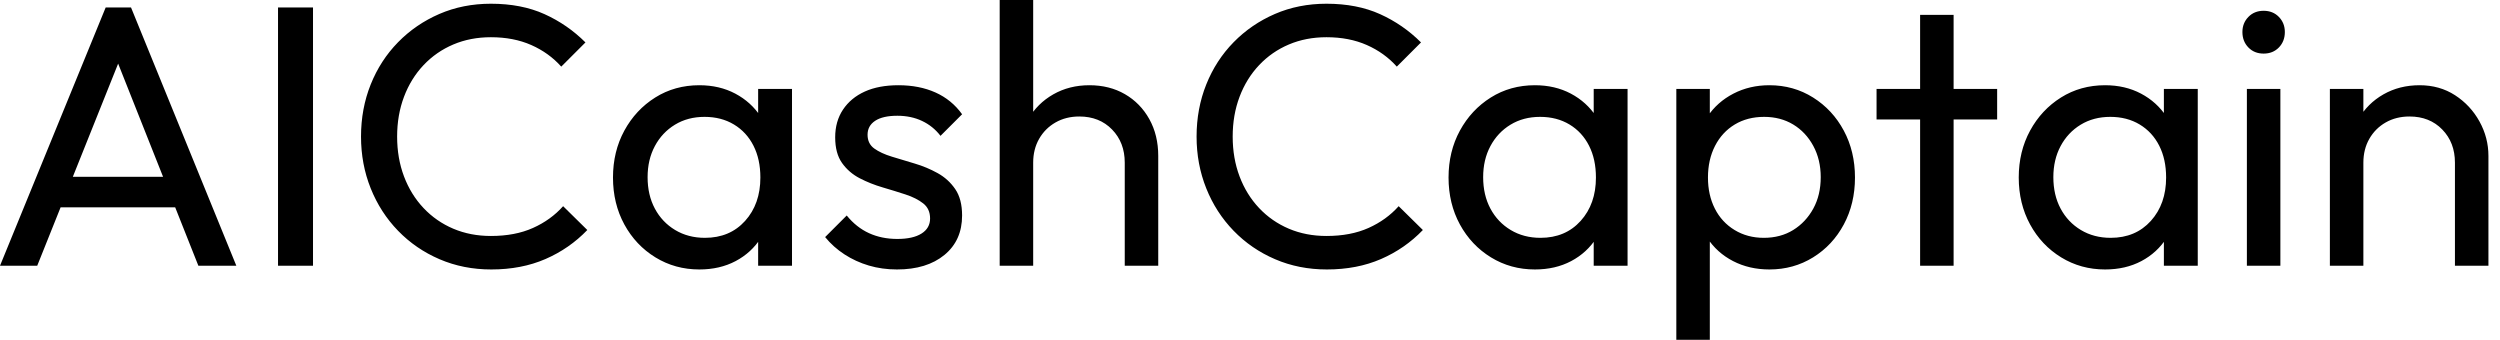 <svg baseProfile="full" height="28" version="1.1" viewBox="0 0 206 28" width="206" xmlns="http://www.w3.org/2000/svg" xmlns:ev="http://www.w3.org/2001/xml-events" xmlns:xlink="http://www.w3.org/1999/xlink"><defs /><g><path d="M0.951 21.897 9.66 0.613H11.746L20.425 21.897H17.297L10.151 3.895H11.225L4.018 21.897ZM5.091 17.082V14.567H16.285V17.082Z M23.86 21.897V0.613H26.743V21.897Z M41.433 22.204Q39.133 22.204 37.17 21.36Q35.207 20.517 33.75 19.014Q32.294 17.512 31.496 15.518Q30.699 13.525 30.699 11.255Q30.699 8.955 31.496 6.962Q32.294 4.968 33.75 3.481Q35.207 1.993 37.154 1.15Q39.102 0.307 41.402 0.307Q43.917 0.307 45.818 1.165Q47.72 2.024 49.192 3.496L47.198 5.49Q46.186 4.355 44.729 3.711Q43.273 3.067 41.402 3.067Q39.715 3.067 38.304 3.665Q36.894 4.263 35.851 5.367Q34.808 6.471 34.241 7.974Q33.674 9.476 33.674 11.255Q33.674 13.034 34.241 14.537Q34.808 16.039 35.851 17.143Q36.894 18.248 38.304 18.846Q39.715 19.444 41.402 19.444Q43.395 19.444 44.867 18.784Q46.34 18.125 47.352 16.99L49.345 18.953Q47.873 20.486 45.895 21.345Q43.917 22.204 41.433 22.204Z M58.576 22.204Q56.583 22.204 54.957 21.207Q53.332 20.21 52.396 18.493Q51.461 16.775 51.461 14.629Q51.461 12.482 52.396 10.765Q53.332 9.047 54.942 8.035Q56.552 7.023 58.576 7.023Q60.232 7.023 61.536 7.713Q62.839 8.403 63.636 9.614Q64.434 10.826 64.526 12.421V16.806Q64.434 18.37 63.652 19.597Q62.87 20.824 61.566 21.514Q60.263 22.204 58.576 22.204ZM59.036 19.597Q61.091 19.597 62.348 18.202Q63.606 16.806 63.606 14.629Q63.606 13.126 63.038 12.007Q62.471 10.887 61.428 10.258Q60.386 9.63 59.005 9.63Q57.625 9.63 56.567 10.274Q55.509 10.918 54.911 12.037Q54.313 13.157 54.313 14.598Q54.313 16.07 54.911 17.189Q55.509 18.309 56.583 18.953Q57.656 19.597 59.036 19.597ZM63.422 21.897V17.972L63.943 14.414L63.422 10.887V7.33H66.212V21.897Z M74.861 22.204Q73.634 22.204 72.545 21.882Q71.457 21.56 70.537 20.962Q69.617 20.364 68.942 19.536L70.721 17.757Q71.518 18.738 72.561 19.214Q73.604 19.689 74.892 19.689Q76.18 19.689 76.885 19.244Q77.59 18.8 77.59 18.002Q77.59 17.205 77.023 16.76Q76.456 16.315 75.566 16.024Q74.677 15.733 73.68 15.441Q72.683 15.15 71.794 14.69Q70.905 14.23 70.337 13.433Q69.77 12.635 69.77 11.317Q69.77 9.998 70.414 9.032Q71.058 8.066 72.208 7.544Q73.358 7.023 74.984 7.023Q76.701 7.023 78.035 7.621Q79.369 8.219 80.228 9.415L78.449 11.194Q77.836 10.396 76.931 9.967Q76.026 9.538 74.892 9.538Q73.696 9.538 73.067 9.952Q72.438 10.366 72.438 11.102Q72.438 11.838 72.99 12.237Q73.542 12.635 74.447 12.911Q75.352 13.187 76.333 13.479Q77.314 13.77 78.204 14.261Q79.093 14.751 79.66 15.579Q80.228 16.407 80.228 17.757Q80.228 19.812 78.771 21.008Q77.314 22.204 74.861 22.204Z M93.63 21.897V13.402Q93.63 11.746 92.587 10.673Q91.544 9.599 89.888 9.599Q88.784 9.599 87.926 10.09Q87.067 10.581 86.576 11.439Q86.085 12.298 86.085 13.402L84.951 12.758Q84.951 11.102 85.687 9.814Q86.423 8.526 87.742 7.774Q89.06 7.023 90.716 7.023Q92.372 7.023 93.645 7.759Q94.918 8.495 95.654 9.814Q96.39 11.133 96.39 12.85V21.897ZM83.325 21.897V0.0H86.085V21.897Z M110.283 22.204Q107.982 22.204 106.02 21.36Q104.057 20.517 102.6 19.014Q101.143 17.512 100.346 15.518Q99.549 13.525 99.549 11.255Q99.549 8.955 100.346 6.962Q101.143 4.968 102.6 3.481Q104.057 1.993 106.004 1.15Q107.952 0.307 110.252 0.307Q112.767 0.307 114.668 1.165Q116.57 2.024 118.042 3.496L116.048 5.49Q115.036 4.355 113.579 3.711Q112.123 3.067 110.252 3.067Q108.565 3.067 107.154 3.665Q105.744 4.263 104.701 5.367Q103.658 6.471 103.091 7.974Q102.524 9.476 102.524 11.255Q102.524 13.034 103.091 14.537Q103.658 16.039 104.701 17.143Q105.744 18.248 107.154 18.846Q108.565 19.444 110.252 19.444Q112.245 19.444 113.717 18.784Q115.189 18.125 116.202 16.99L118.195 18.953Q116.723 20.486 114.745 21.345Q112.767 22.204 110.283 22.204Z M127.426 22.204Q125.433 22.204 123.807 21.207Q122.182 20.21 121.246 18.493Q120.311 16.775 120.311 14.629Q120.311 12.482 121.246 10.765Q122.182 9.047 123.792 8.035Q125.402 7.023 127.426 7.023Q129.082 7.023 130.386 7.713Q131.689 8.403 132.486 9.614Q133.284 10.826 133.376 12.421V16.806Q133.284 18.37 132.502 19.597Q131.72 20.824 130.416 21.514Q129.113 22.204 127.426 22.204ZM127.886 19.597Q129.941 19.597 131.198 18.202Q132.456 16.806 132.456 14.629Q132.456 13.126 131.888 12.007Q131.321 10.887 130.278 10.258Q129.235 9.63 127.855 9.63Q126.475 9.63 125.417 10.274Q124.359 10.918 123.761 12.037Q123.163 13.157 123.163 14.598Q123.163 16.07 123.761 17.189Q124.359 18.309 125.433 18.953Q126.506 19.597 127.886 19.597ZM132.272 21.897V17.972L132.793 14.414L132.272 10.887V7.33H135.062V21.897Z M146.747 22.204Q145.091 22.204 143.757 21.514Q142.423 20.824 141.625 19.597Q140.828 18.37 140.736 16.806V12.421Q140.828 10.826 141.641 9.614Q142.453 8.403 143.788 7.713Q145.122 7.023 146.747 7.023Q148.74 7.023 150.35 8.035Q151.961 9.047 152.881 10.765Q153.801 12.482 153.801 14.629Q153.801 16.775 152.881 18.493Q151.961 20.21 150.35 21.207Q148.74 22.204 146.747 22.204ZM139.08 28.0V7.33H141.84V11.163L141.319 14.69L141.84 18.248V28.0ZM146.287 19.597Q147.667 19.597 148.71 18.953Q149.752 18.309 150.366 17.189Q150.979 16.07 150.979 14.598Q150.979 13.157 150.366 12.022Q149.752 10.887 148.71 10.258Q147.667 9.63 146.318 9.63Q144.938 9.63 143.895 10.258Q142.852 10.887 142.269 12.022Q141.687 13.157 141.687 14.629Q141.687 16.07 142.254 17.189Q142.821 18.309 143.88 18.953Q144.938 19.597 146.287 19.597Z M159.168 21.897V1.227H161.928V21.897ZM155.579 9.844V7.33H165.516V9.844Z M174.41 22.204Q172.416 22.204 170.791 21.207Q169.165 20.21 168.23 18.493Q167.295 16.775 167.295 14.629Q167.295 12.482 168.23 10.765Q169.165 9.047 170.775 8.035Q172.386 7.023 174.41 7.023Q176.066 7.023 177.369 7.713Q178.673 8.403 179.47 9.614Q180.267 10.826 180.359 12.421V16.806Q180.267 18.37 179.485 19.597Q178.703 20.824 177.4 21.514Q176.096 22.204 174.41 22.204ZM174.87 19.597Q176.924 19.597 178.182 18.202Q179.439 16.806 179.439 14.629Q179.439 13.126 178.872 12.007Q178.304 10.887 177.262 10.258Q176.219 9.63 174.839 9.63Q173.459 9.63 172.401 10.274Q171.343 10.918 170.745 12.037Q170.147 13.157 170.147 14.598Q170.147 16.07 170.745 17.189Q171.343 18.309 172.416 18.953Q173.49 19.597 174.87 19.597ZM179.255 21.897V17.972L179.777 14.414L179.255 10.887V7.33H182.046V21.897Z M186.094 21.897V7.33H188.854V21.897ZM187.474 4.416Q186.708 4.416 186.217 3.91Q185.726 3.404 185.726 2.637Q185.726 1.901 186.217 1.395Q186.708 0.889 187.474 0.889Q188.241 0.889 188.732 1.395Q189.222 1.901 189.222 2.637Q189.222 3.404 188.732 3.91Q188.241 4.416 187.474 4.416Z M203.238 21.897V13.402Q203.238 11.746 202.195 10.673Q201.152 9.599 199.496 9.599Q198.392 9.599 197.533 10.09Q196.675 10.581 196.184 11.439Q195.693 12.298 195.693 13.402L194.559 12.758Q194.559 11.102 195.295 9.814Q196.031 8.526 197.349 7.774Q198.668 7.023 200.324 7.023Q201.98 7.023 203.253 7.851Q204.526 8.679 205.262 10.013Q205.998 11.347 205.998 12.85V21.897ZM192.933 21.897V7.33H195.693V21.897Z " fill="rgb(0,0,0)" transform="translate(-0.951, 0)" /></g></svg>